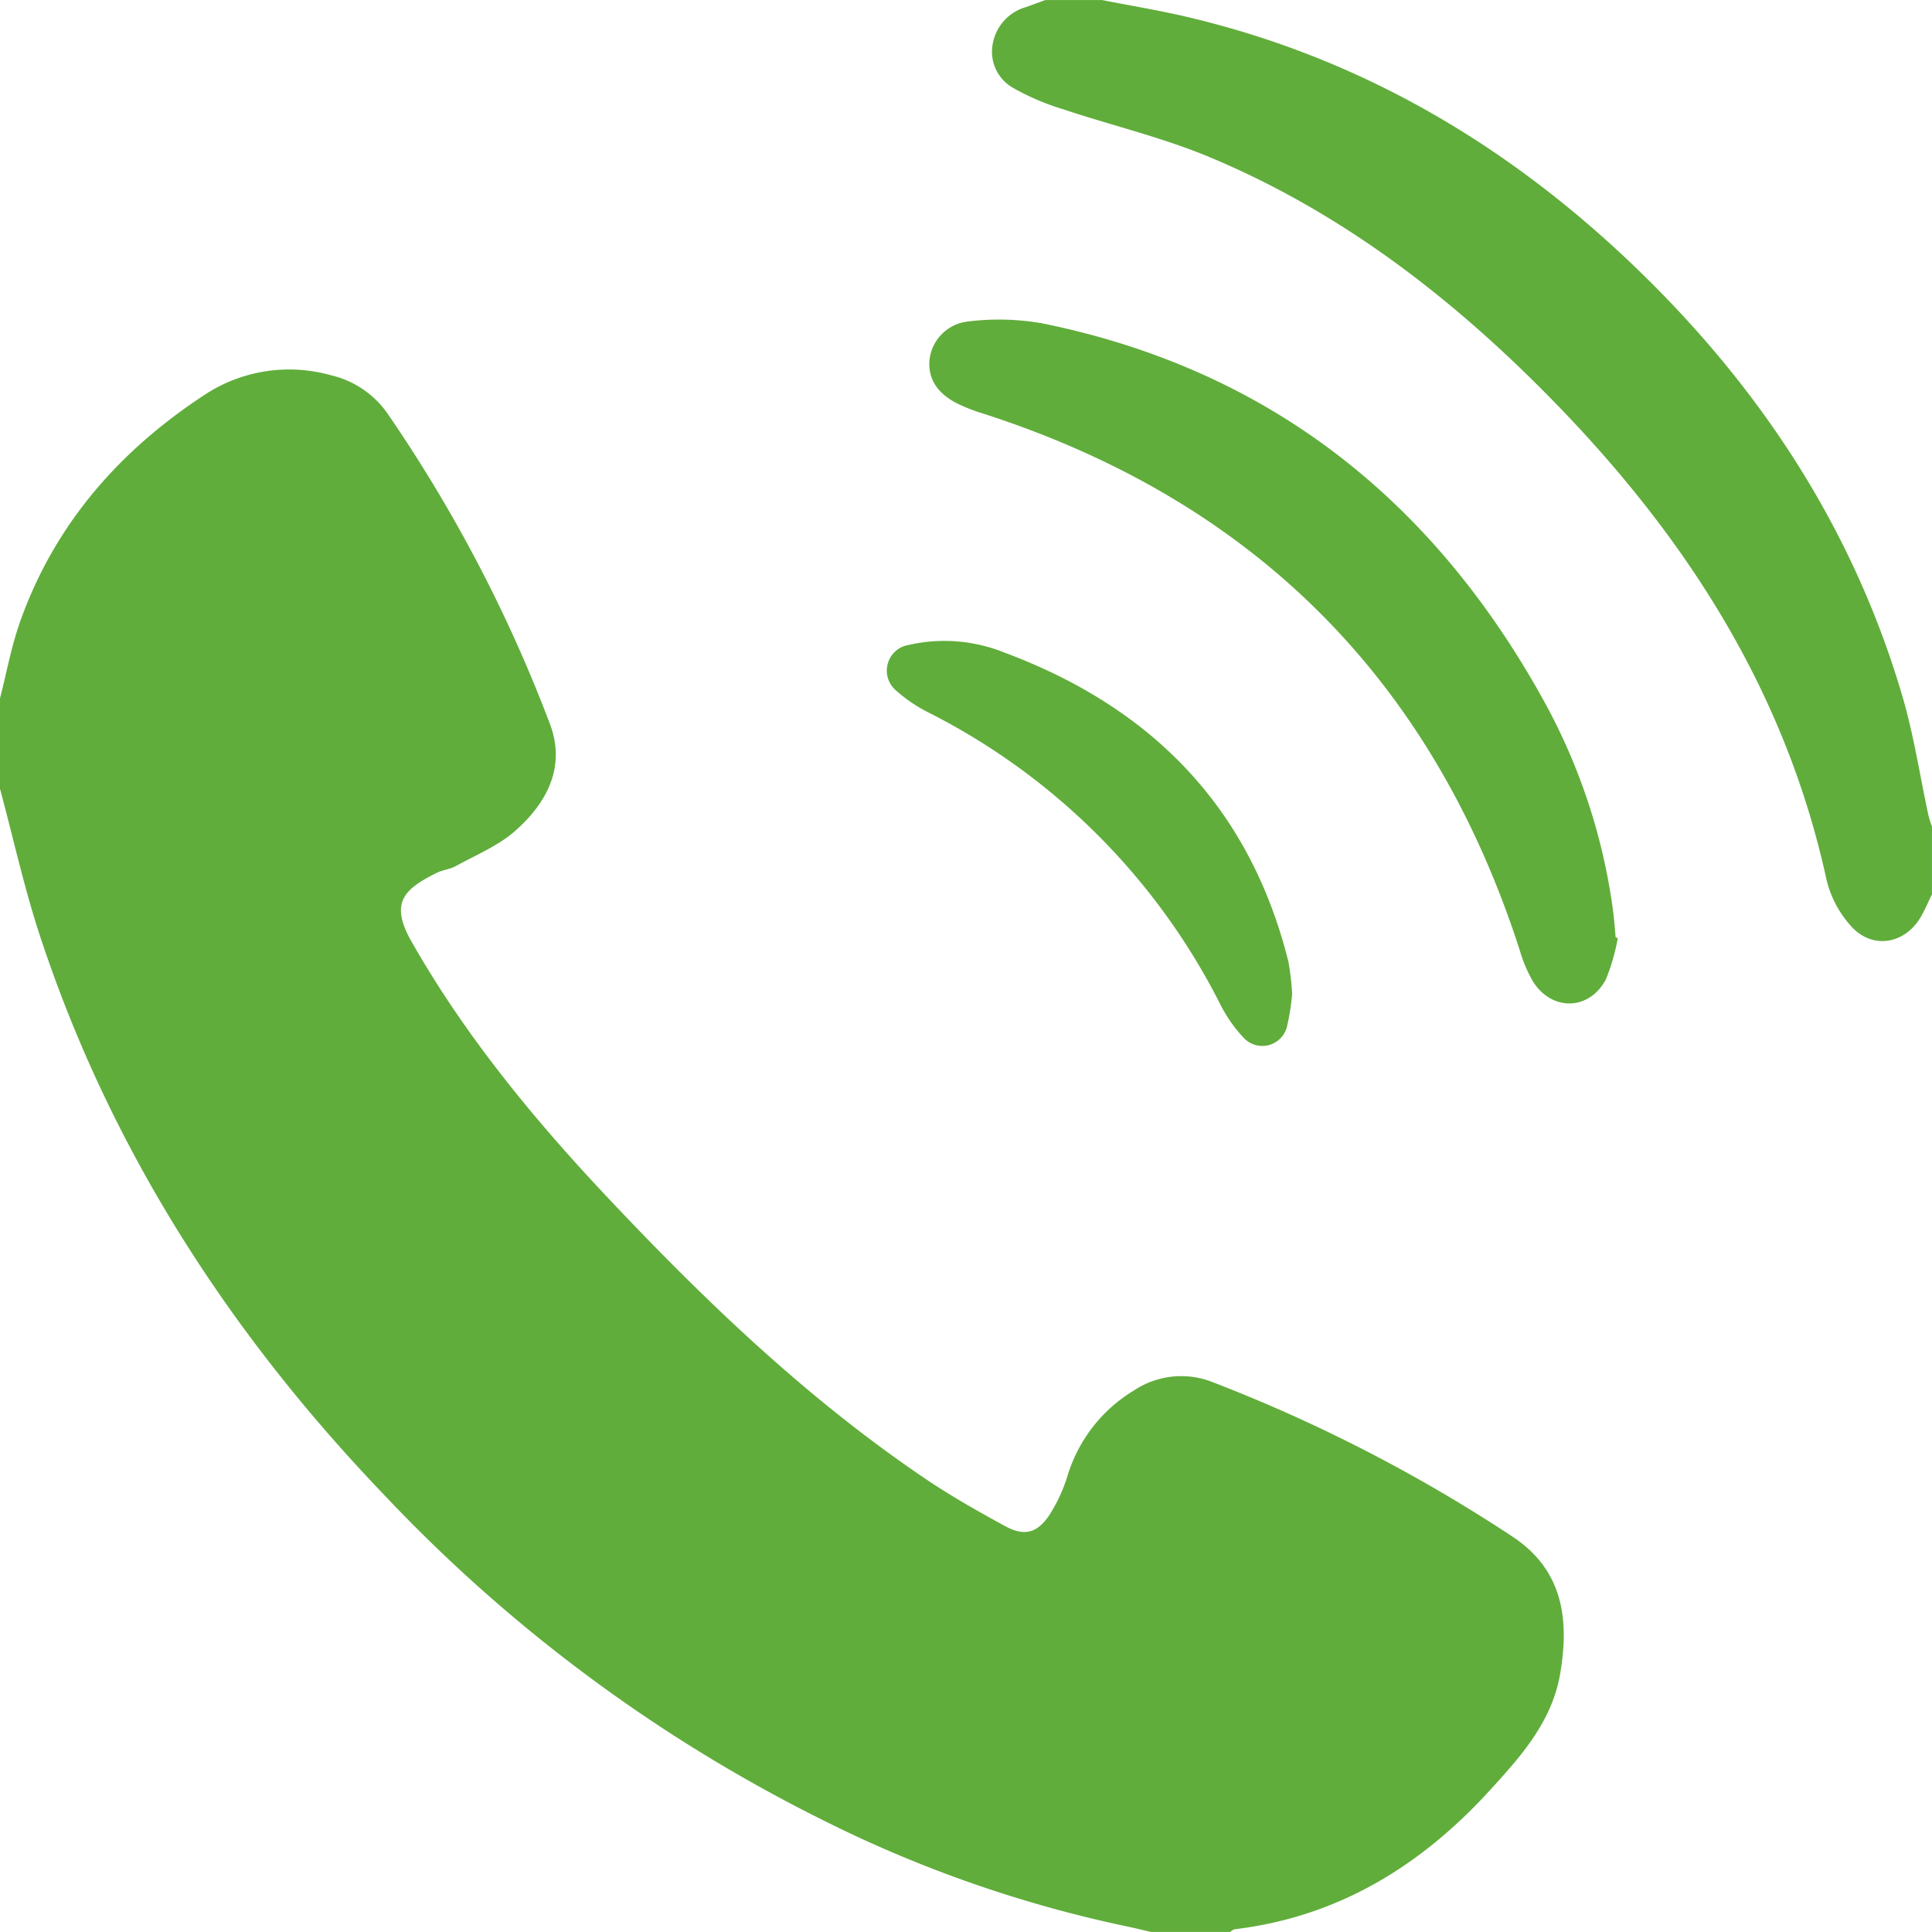 <svg xmlns="http://www.w3.org/2000/svg" width="227.51" height="227.502" viewBox="0 0 227.51 227.502">
  <g id="_23" data-name="23" transform="translate(-343.98 -344)">
    <path id="パス_461" data-name="パス 461" d="M343.989,480.655c.769-2.986,1.32-6.052,2.342-8.949,4.11-11.619,11.882-20.386,22.079-26.976a18.12,18.12,0,0,1,14.552-2.084,11.178,11.178,0,0,1,6.661,4.519,171.891,171.891,0,0,1,19.084,36.453c1.96,5.092-.3,9.362-4.057,12.677-1.991,1.76-4.608,2.83-6.981,4.141-.7.387-1.573.458-2.293.818-3.768,1.884-5.563,3.466-2.937,8.078,6.385,11.215,14.521,21.057,23.323,30.384,11.446,12.13,23.47,23.634,37.364,32.992,2.937,1.977,6.043,3.724,9.149,5.425,2.306,1.262,3.817.911,5.3-1.3a18.84,18.84,0,0,0,2.115-4.594,17.766,17.766,0,0,1,7.878-10.082,10.028,10.028,0,0,1,9.158-.964,184.322,184.322,0,0,1,35.409,18.24c5.91,3.937,6.656,9.7,5.572,16.1-.955,5.639-4.594,9.7-8.225,13.681-8.118,8.918-17.871,14.952-30.091,16.423-.2.022-.369.209-.555.32h-9.331c-.978-.227-1.951-.475-2.937-.675a147.615,147.615,0,0,1-35.689-12.495,182.832,182.832,0,0,1-51.628-38.262c-18.218-19-32.232-40.639-40.524-65.744-1.888-5.719-3.181-11.633-4.75-17.454V480.66Z" transform="translate(0 -54.453)" fill="#60ad3b"/>
    <path id="パス_462" data-name="パス 462" d="M619.832,344c3.381.667,6.789,1.226,10.14,2.017,20.084,4.741,37.271,14.788,52.125,28.922,15.01,14.281,26.145,31.077,32.015,51.086,1.346,4.59,2.057,9.371,3.07,14.059a11.363,11.363,0,0,0,.4,1.231v8c-.409.84-.782,1.706-1.235,2.524-1.866,3.359-5.794,4.048-8.322,1.191a12.553,12.553,0,0,1-2.848-5.381c-4.786-22.066-16.4-40.2-31.912-56.147-11.819-12.153-25.03-22.439-40.777-29.011-5.563-2.319-11.508-3.719-17.249-5.634a28.888,28.888,0,0,1-5.847-2.5,4.888,4.888,0,0,1-2.382-5.341,5.494,5.494,0,0,1,3.888-4.181q1.133-.413,2.262-.826h6.665Z" transform="translate(-146.097)" fill="#60ad3b"/>
    <path id="パス_463" data-name="パス 463" d="M671.34,501.529a24.414,24.414,0,0,1-1.382,4.821c-1.933,3.719-6.354,3.844-8.594.307a15.99,15.99,0,0,1-1.555-3.648q-15.383-47.809-63.167-63.234a20.545,20.545,0,0,1-3.093-1.2c-1.955-1-3.359-2.493-3.284-4.857a5.109,5.109,0,0,1,4.3-4.763,29.462,29.462,0,0,1,8.993.182c26.731,5.43,46.06,20.848,59.093,44.492a70.446,70.446,0,0,1,8.136,24.723c.138,1.022.2,2.057.3,3.088.084.031.173.062.258.1Z" transform="translate(-136.85 -47.062)" fill="#60ad3b"/>
    <path id="パス_464" data-name="パス 464" d="M626.718,555.471a26.411,26.411,0,0,1-.609,3.8,2.993,2.993,0,0,1-5.1,1.289,16.765,16.765,0,0,1-2.764-3.968,77.8,77.8,0,0,0-34.187-34.254,17.6,17.6,0,0,1-4.017-2.706,3.06,3.06,0,0,1,1.5-5.323,18.9,18.9,0,0,1,11.335.906c17.285,6.447,28.869,18.2,33.405,36.378a29.633,29.633,0,0,1,.444,3.883Z" transform="translate(-130.583 -94.356)" fill="#60ad3b"/>
  </g>
</svg>
